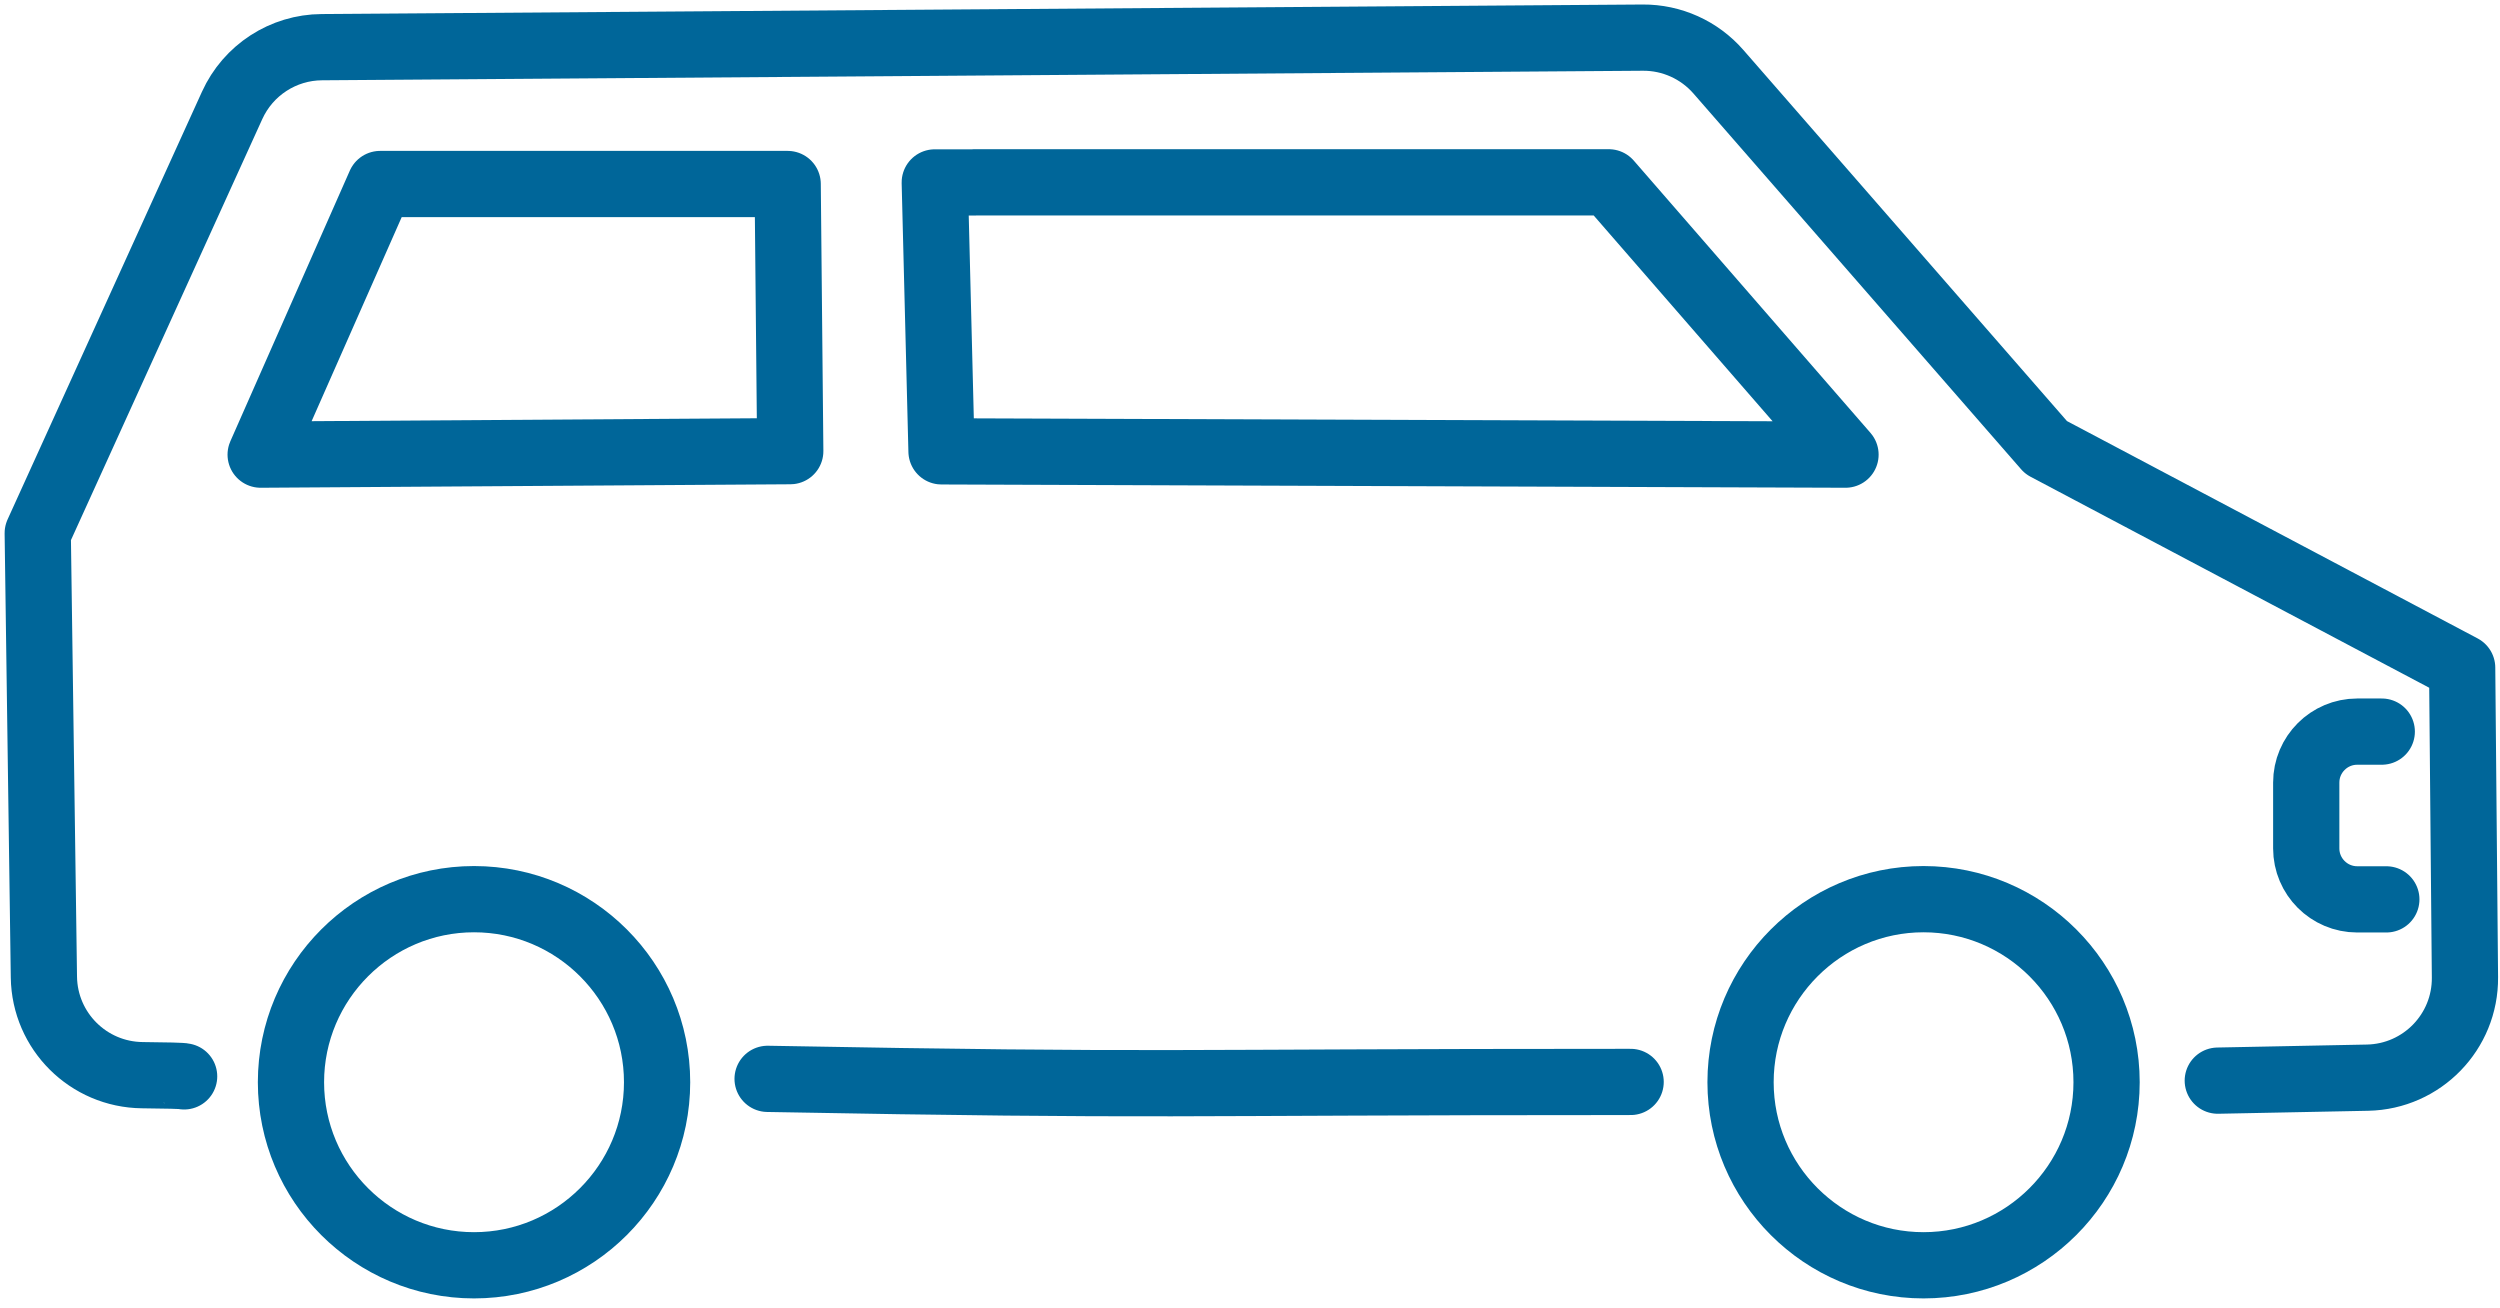 <svg width="214" height="112" viewBox="0 0 214 112" fill="none" xmlns="http://www.w3.org/2000/svg">
<path d="M15.761 92.138C15.693 92.087 14.145 92.052 12.18 92.035C7.561 91.984 3.826 88.267 3.758 83.647L3.23 45.638L19.87 9.023C21.24 6.003 24.243 4.055 27.552 4.038L140.62 3.221C143.096 3.204 145.461 4.268 147.094 6.139L175.142 38.304L210.761 57.156L211 83.664C211.042 88.326 207.325 92.154 202.663 92.248L189.842 92.503" stroke="#006699" stroke-width="5.67" stroke-linecap="round" stroke-linejoin="round"/>
<path d="M139.582 92.614C98.859 92.614 100.143 92.988 65.707 92.35" stroke="#006699" stroke-width="5.67" stroke-linecap="round" stroke-linejoin="round"/>
<path d="M83.41 15.607H137.711L157.975 38.917L80.594 38.636L80.016 15.616H83.41V15.607Z" stroke="#006699" stroke-width="5.67" stroke-linecap="round" stroke-linejoin="round"/>
<path d="M67.425 15.752L67.646 38.619L22.312 38.917L32.538 15.752H67.425Z" stroke="#006699" stroke-width="5.67" stroke-linecap="round" stroke-linejoin="round"/>
<path d="M148.991 92.639C148.991 84.005 156.018 76.969 164.653 76.969C173.288 76.969 180.323 83.996 180.323 92.639C180.323 101.283 173.288 108.309 164.653 108.309C156.018 108.309 148.991 101.283 148.991 92.639Z" stroke="#006699" stroke-width="5.67" stroke-linecap="round" stroke-linejoin="round"/>
<path d="M24.907 92.639C24.907 84.005 31.934 76.969 40.577 76.969C49.22 76.969 56.247 83.996 56.247 92.639C56.247 101.283 49.22 108.309 40.577 108.309C31.934 108.309 24.907 101.283 24.907 92.639Z" stroke="#006699" stroke-width="5.67" stroke-linecap="round" stroke-linejoin="round"/>
<path d="M203.879 62.626H201.778C199.37 62.626 197.414 64.583 197.414 66.99V72.622C197.414 75.03 199.37 76.986 201.778 76.986H204.27" stroke="#006699" stroke-width="5.67" stroke-linecap="round" stroke-linejoin="round"/>
</svg>
